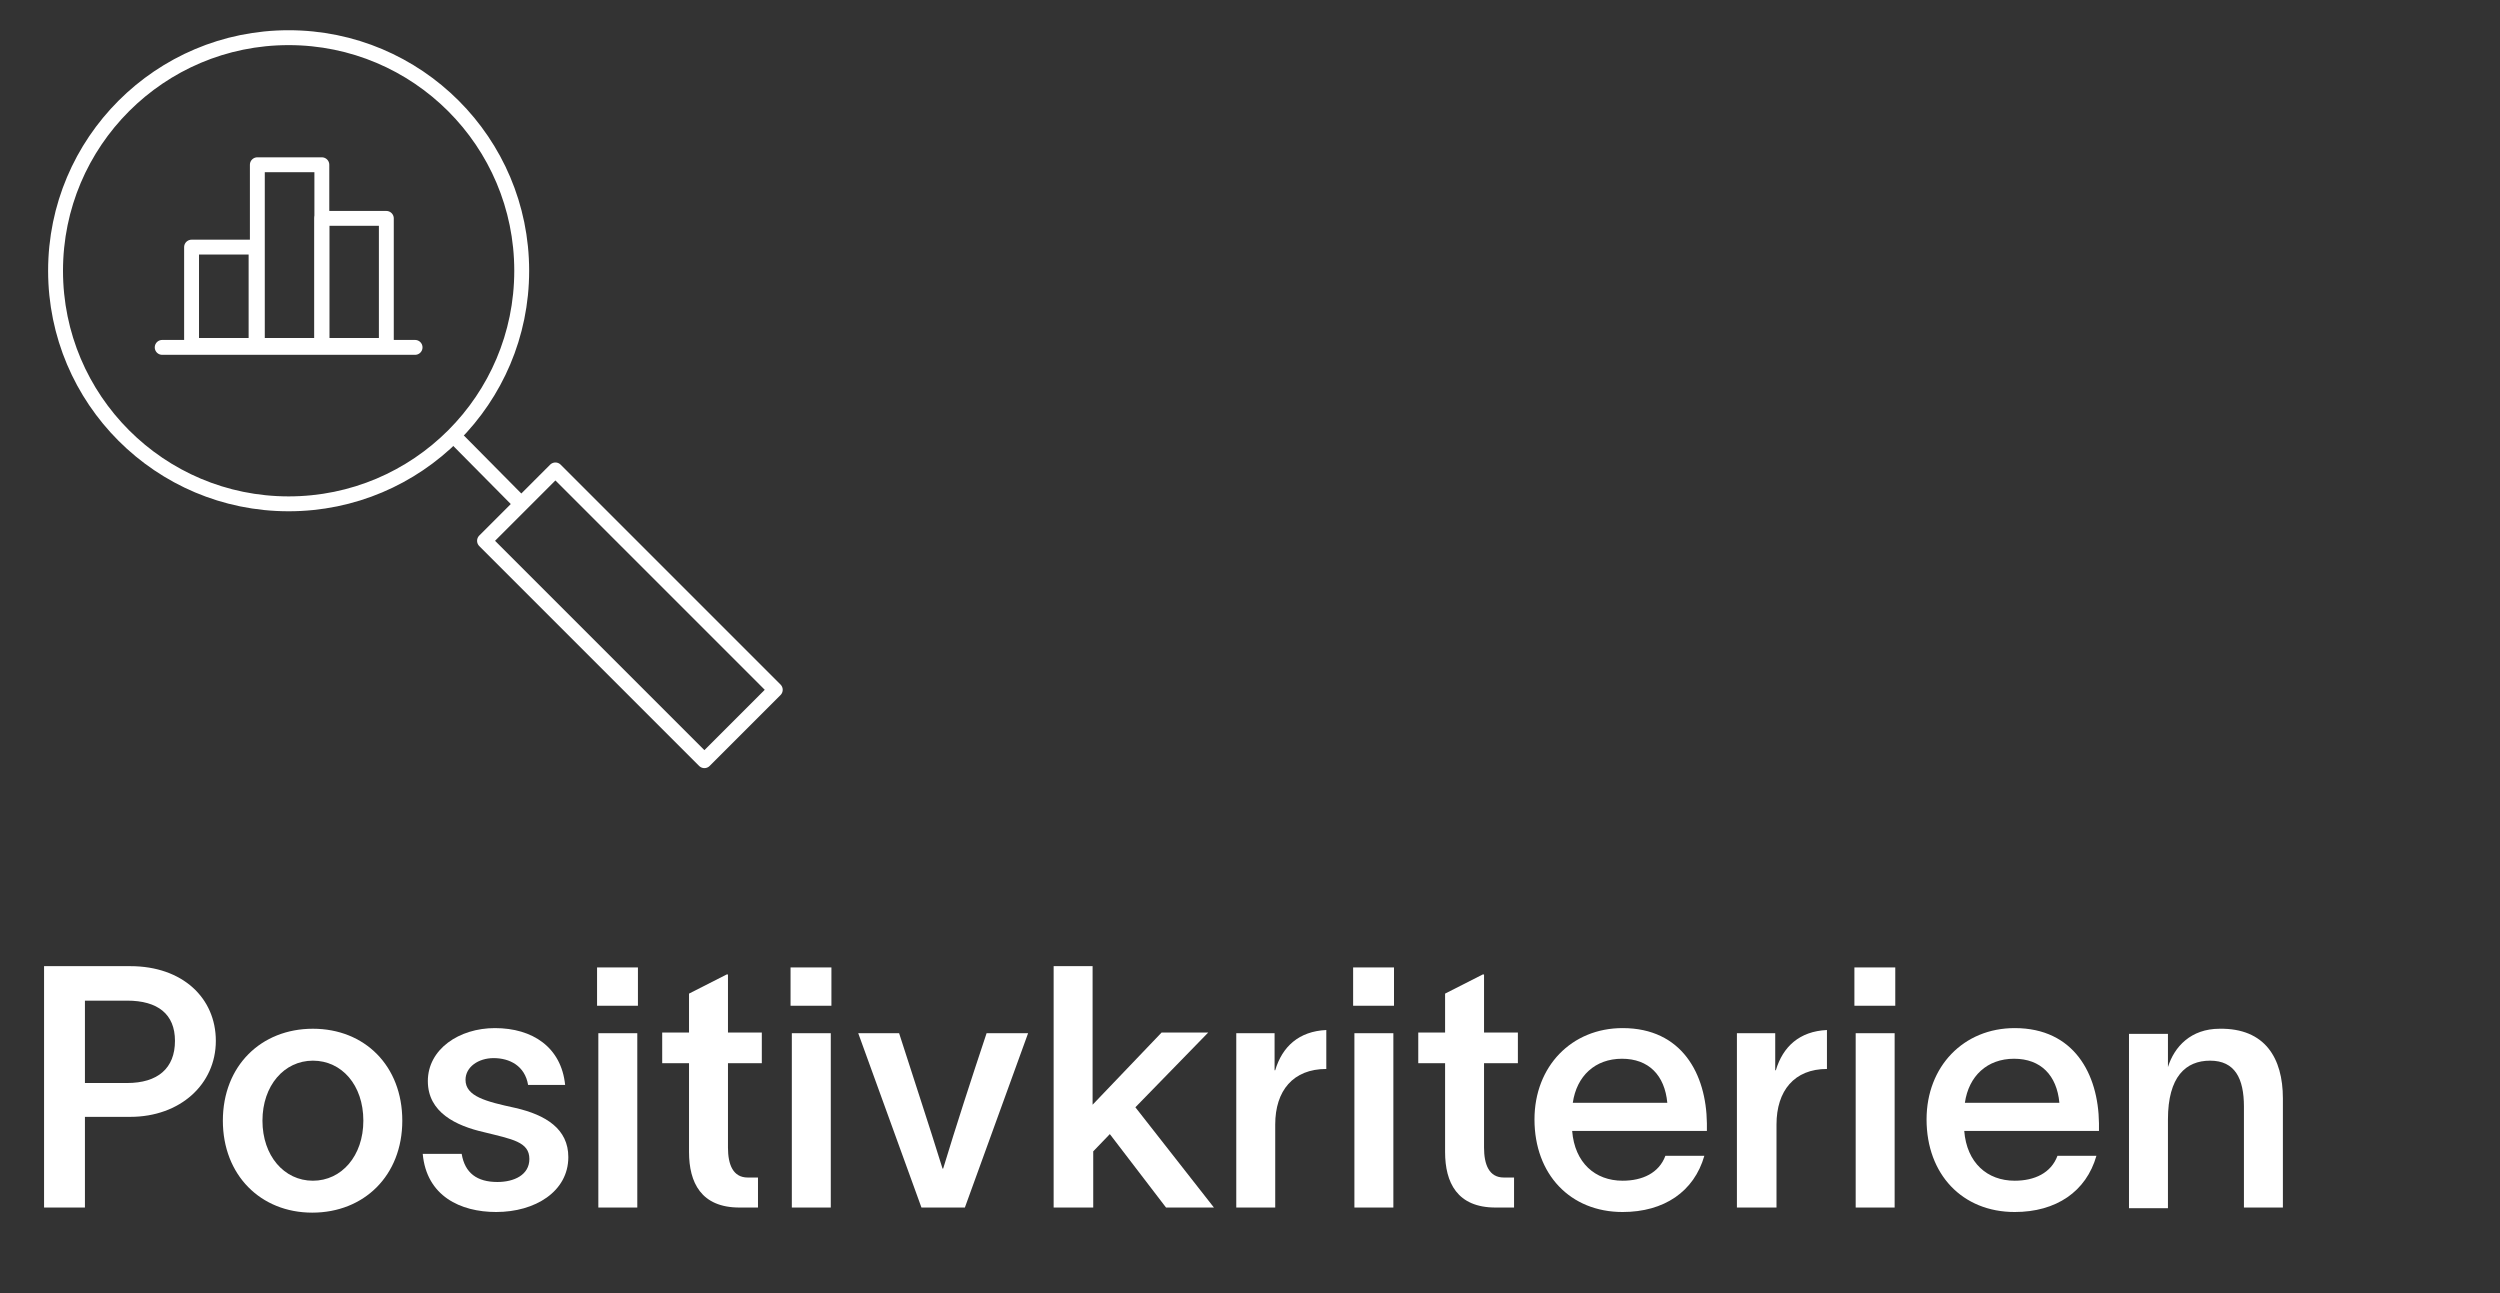 <?xml version="1.0" encoding="utf-8"?>
<!-- Generator: Adobe Illustrator 26.0.2, SVG Export Plug-In . SVG Version: 6.00 Build 0)  -->
<svg version="1.1" id="Ebene_1" xmlns="http://www.w3.org/2000/svg" xmlns:xlink="http://www.w3.org/1999/xlink" x="0px" y="0px"
	 viewBox="0 0 391.5 202.5" style="enable-background:new 0 0 391.5 202.5;" xml:space="preserve">
<rect x="0" y="0" width="391.5" height="202.5" fill="#333333" stroke="none"/>
<style type="text/css">
	.st0{enable-background:new    ;}
	.st1{fill:#FFFFFF;}
	.st2{fill:none;stroke:#FFFFFF;stroke-width:2.331;stroke-linecap:round;stroke-linejoin:round;stroke-miterlimit:4;}
	.st3{fill:none;stroke:#FFFFFF;stroke-width:2.331;stroke-linecap:round;stroke-linejoin:round;}
</style>
<g class="st0">
	<path class="st1" d="M33.8,163c0,6.8-5.6,11.9-13.4,11.9h-7.1v14.2H6.9v-37.8h13.5C28.6,151.3,33.8,156.3,33.8,163z M27.4,163
		c0-4.2-2.7-6.3-7.5-6.3h-6.6v12.9h6.6C24.7,169.6,27.4,167.3,27.4,163z"/>
	<path class="st1" d="M34.9,175.5c0-8.6,6-14.4,14.1-14.4s14,5.8,14,14.4s-6,14.4-14.1,14.4S34.9,184,34.9,175.5z M56.9,175.5
		c0-5.6-3.4-9.4-7.9-9.4s-7.9,3.9-7.9,9.4s3.4,9.4,7.9,9.4S56.9,181,56.9,175.5z"/>
	<path class="st1" d="M77.3,165.7c-2.4,0-4.4,1.4-4.4,3.4c0,2.6,3.2,3.4,7.8,4.4c4.8,1.1,8.3,3.3,8.3,7.7c0,5.4-5.2,8.6-11.3,8.6
		c-5.6,0-10.9-2.5-11.5-9.1h6.1c0.5,3,2.4,4.4,5.6,4.4c2.6,0,5-1.1,5-3.6c0-2.7-2.7-3.1-7.1-4.2c-4.4-1-8.8-3.1-8.8-8
		c0-5,4.9-8.3,10.5-8.3c5.9,0,10.4,3,11,8.9h-5.8C82.2,166.9,79.8,165.7,77.3,165.7z"/>
	<path class="st1" d="M93.5,157.5v-6h6.4v6H93.5z M93.7,161.8h6.1v27.3h-6.1V161.8z"/>
	<path class="st1" d="M114,166.5v13.2c0,2.7,0.8,4.7,3.1,4.7h1.6v4.7h-2.9c-6,0-7.9-3.9-7.9-8.7v-13.9h-4.2v-4.8h4.2v-6.1l5.9-3h0.2
		v9.1h5.3v4.8H114z"/>
	<path class="st1" d="M123.8,157.5v-6h6.4v6H123.8z M124,161.8h6.1v27.3H124V161.8z"/>
	<path class="st1" d="M140.8,161.8c2.3,7.2,4.6,14.1,6.8,21.2h0.1c2-6.6,4.4-14,6.8-21.2h6.5l-9.9,27.3h-6.8
		c-3.3-9.1-6.6-18.2-9.9-27.3H140.8z"/>
	<path class="st1" d="M173.8,177.6l-2.6,2.7v8.8H165v-37.8h6.1V173l10.8-11.3h7.3l-11.4,11.7l12.3,15.7h-7.5L173.8,177.6z"/>
	<path class="st1" d="M199.7,176.1v13h-6.1v-27.3h6v5.8h0.1c1.1-3.7,3.7-6.1,8-6.3v6.1C202.5,167.4,199.7,170.8,199.7,176.1z"/>
	<path class="st1" d="M211.9,157.5v-6h6.4v6H211.9z M212.1,161.8h6.1v27.3h-6.1V161.8z"/>
	<path class="st1" d="M232.4,166.5v13.2c0,2.7,0.8,4.7,3.1,4.7h1.6v4.7h-2.9c-6,0-7.9-3.9-7.9-8.7v-13.9h-4.2v-4.8h4.2v-6.1l5.9-3
		h0.2v9.1h5.3v4.8H232.4z"/>
	<path class="st1" d="M267.2,177.1h-21c0.4,5,3.6,7.8,7.9,7.8c3.1,0,5.7-1.2,6.7-3.9h6.1c-1.6,5.6-6.3,8.8-12.8,8.8
		c-8.2,0-13.8-5.9-13.8-14.5c0-8.3,5.8-14.3,13.8-14.3c9.3,0,13.1,7.2,13.2,14.9v1.2H267.2z M261.1,172.7c-0.4-4.3-2.9-6.9-7.1-6.9
		c-4.2,0-7.1,2.7-7.7,6.9H261.1z"/>
	<path class="st1" d="M278.2,176.1v13H272v-27.3h6v5.8h0.1c1.1-3.7,3.7-6.1,8-6.3v6.1C281,167.4,278.2,170.8,278.2,176.1z"/>
	<path class="st1" d="M290.4,157.5v-6h6.4v6H290.4z M290.6,161.8h6.1v27.3h-6.1V161.8z"/>
	<path class="st1" d="M328.6,177.1h-21c0.4,5,3.6,7.8,7.9,7.8c3.1,0,5.7-1.2,6.7-3.9h6.1c-1.6,5.6-6.3,8.8-12.8,8.8
		c-8.2,0-13.8-5.9-13.8-14.5c0-8.3,5.8-14.3,13.8-14.3c9.3,0,13.1,7.2,13.2,14.9v1.2H328.6z M322.5,172.7c-0.4-4.3-2.9-6.9-7.1-6.9
		s-7.1,2.7-7.7,6.9H322.5z"/>
	<path class="st1" d="M357.5,172v17.1h-6.1v-15.8c0-4.4-1.4-7.2-5.3-7.2c-3.8,0-6.6,2.5-6.6,9.2v13.9h-6.1v-27.3h6.1v5.2
		c1-3.2,3.6-6,8.1-6C354.7,161,357.5,165.7,357.5,172z"/>
</g>
<rect x="90.8" y="72" transform="matrix(0.707 -0.707 0.707 0.707 -39.223 97.982)" class="st2" width="15.7" height="48.7"/>
<line class="st3" x1="81.3" y1="78.6" x2="71.3" y2="68.5"/>
<circle class="st3" cx="45.2" cy="42.4" r="36.5"/>
<line class="st3" x1="25.4" y1="54.4" x2="65" y2="54.4"/>
<g>
	<rect x="30" y="38.7" class="st3" width="10.1" height="15.4"/>
	<rect x="40.3" y="25.8" class="st3" width="10.1" height="28.3"/>
	<rect x="50.4" y="34.2" class="st3" width="10.1" height="19.9"/>
</g>
</svg>

